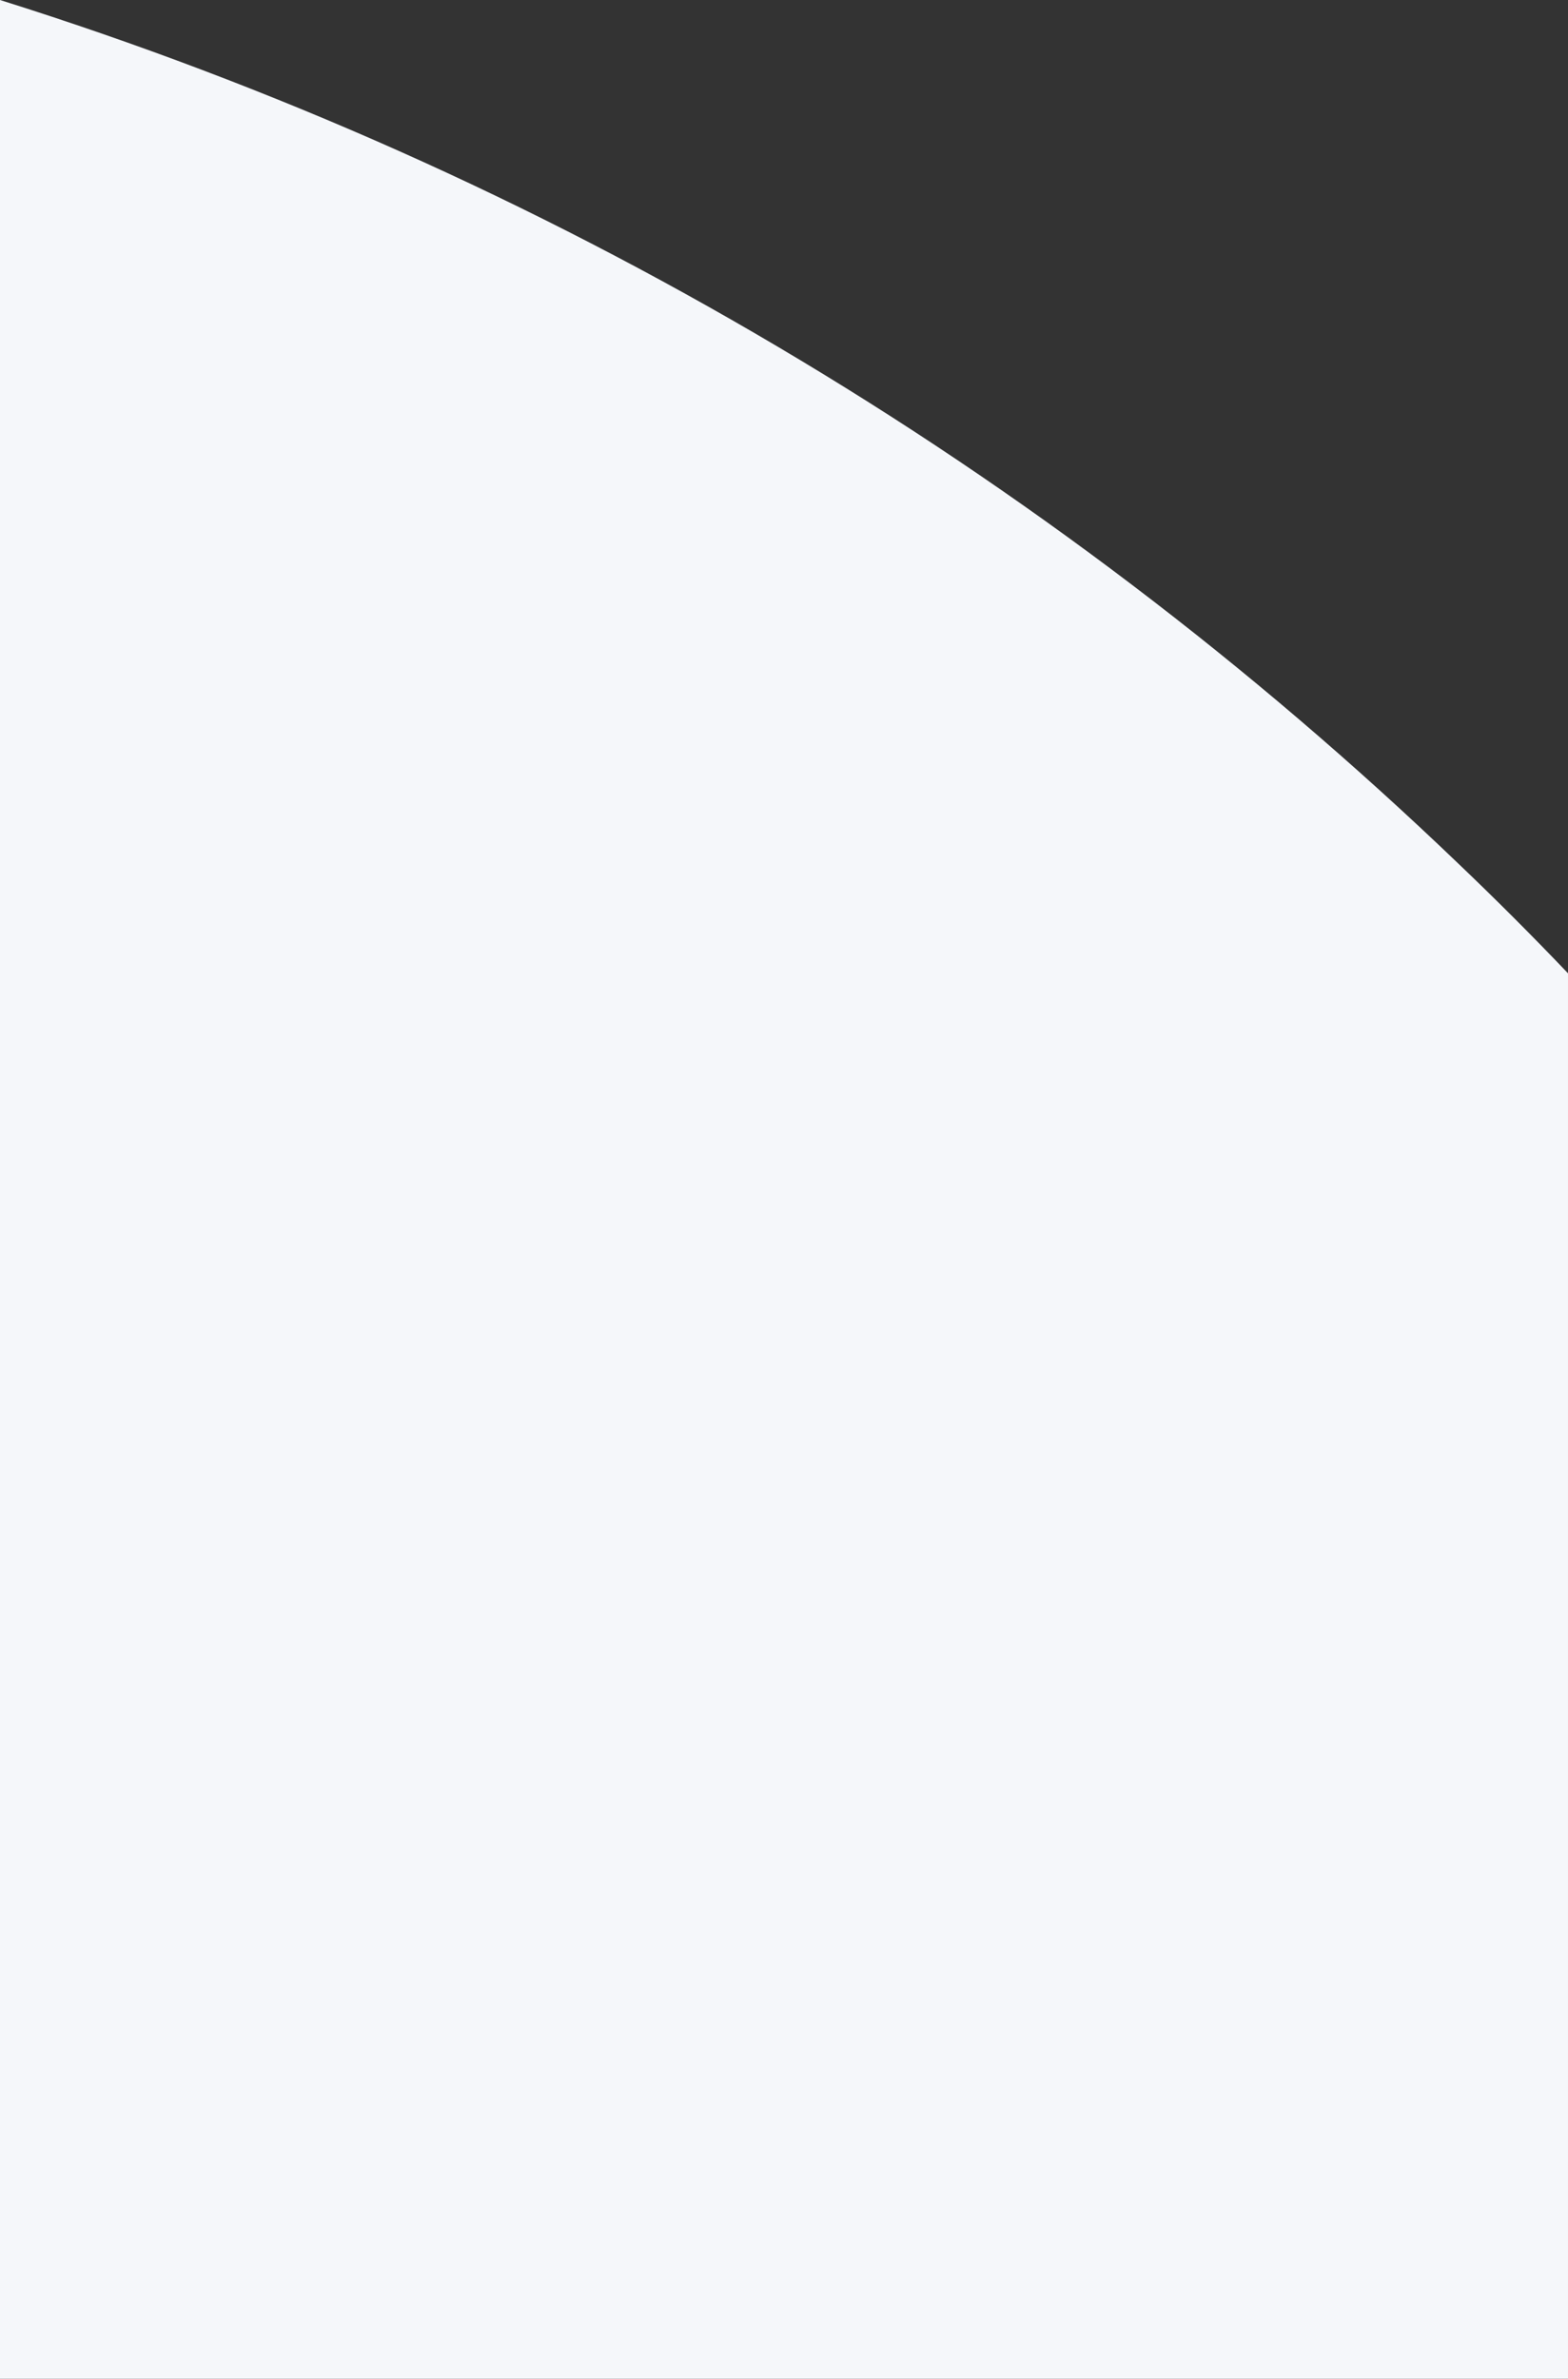 <svg xmlns="http://www.w3.org/2000/svg" viewBox="0 0 360 546" preserveAspectRatio="none">
  <rect x="0" y="0" width="360" height="546" fill="#333333" stroke="none"/>
  <path fill="#F5F7FA" fill-rule="evenodd" d="M-0-0C124.9 39.2 239.6 106.9 334.8 198.2c8.6 8.2 17 16.6 25.2 25.2L359.999 546h-360L-0-0z"/>
</svg>